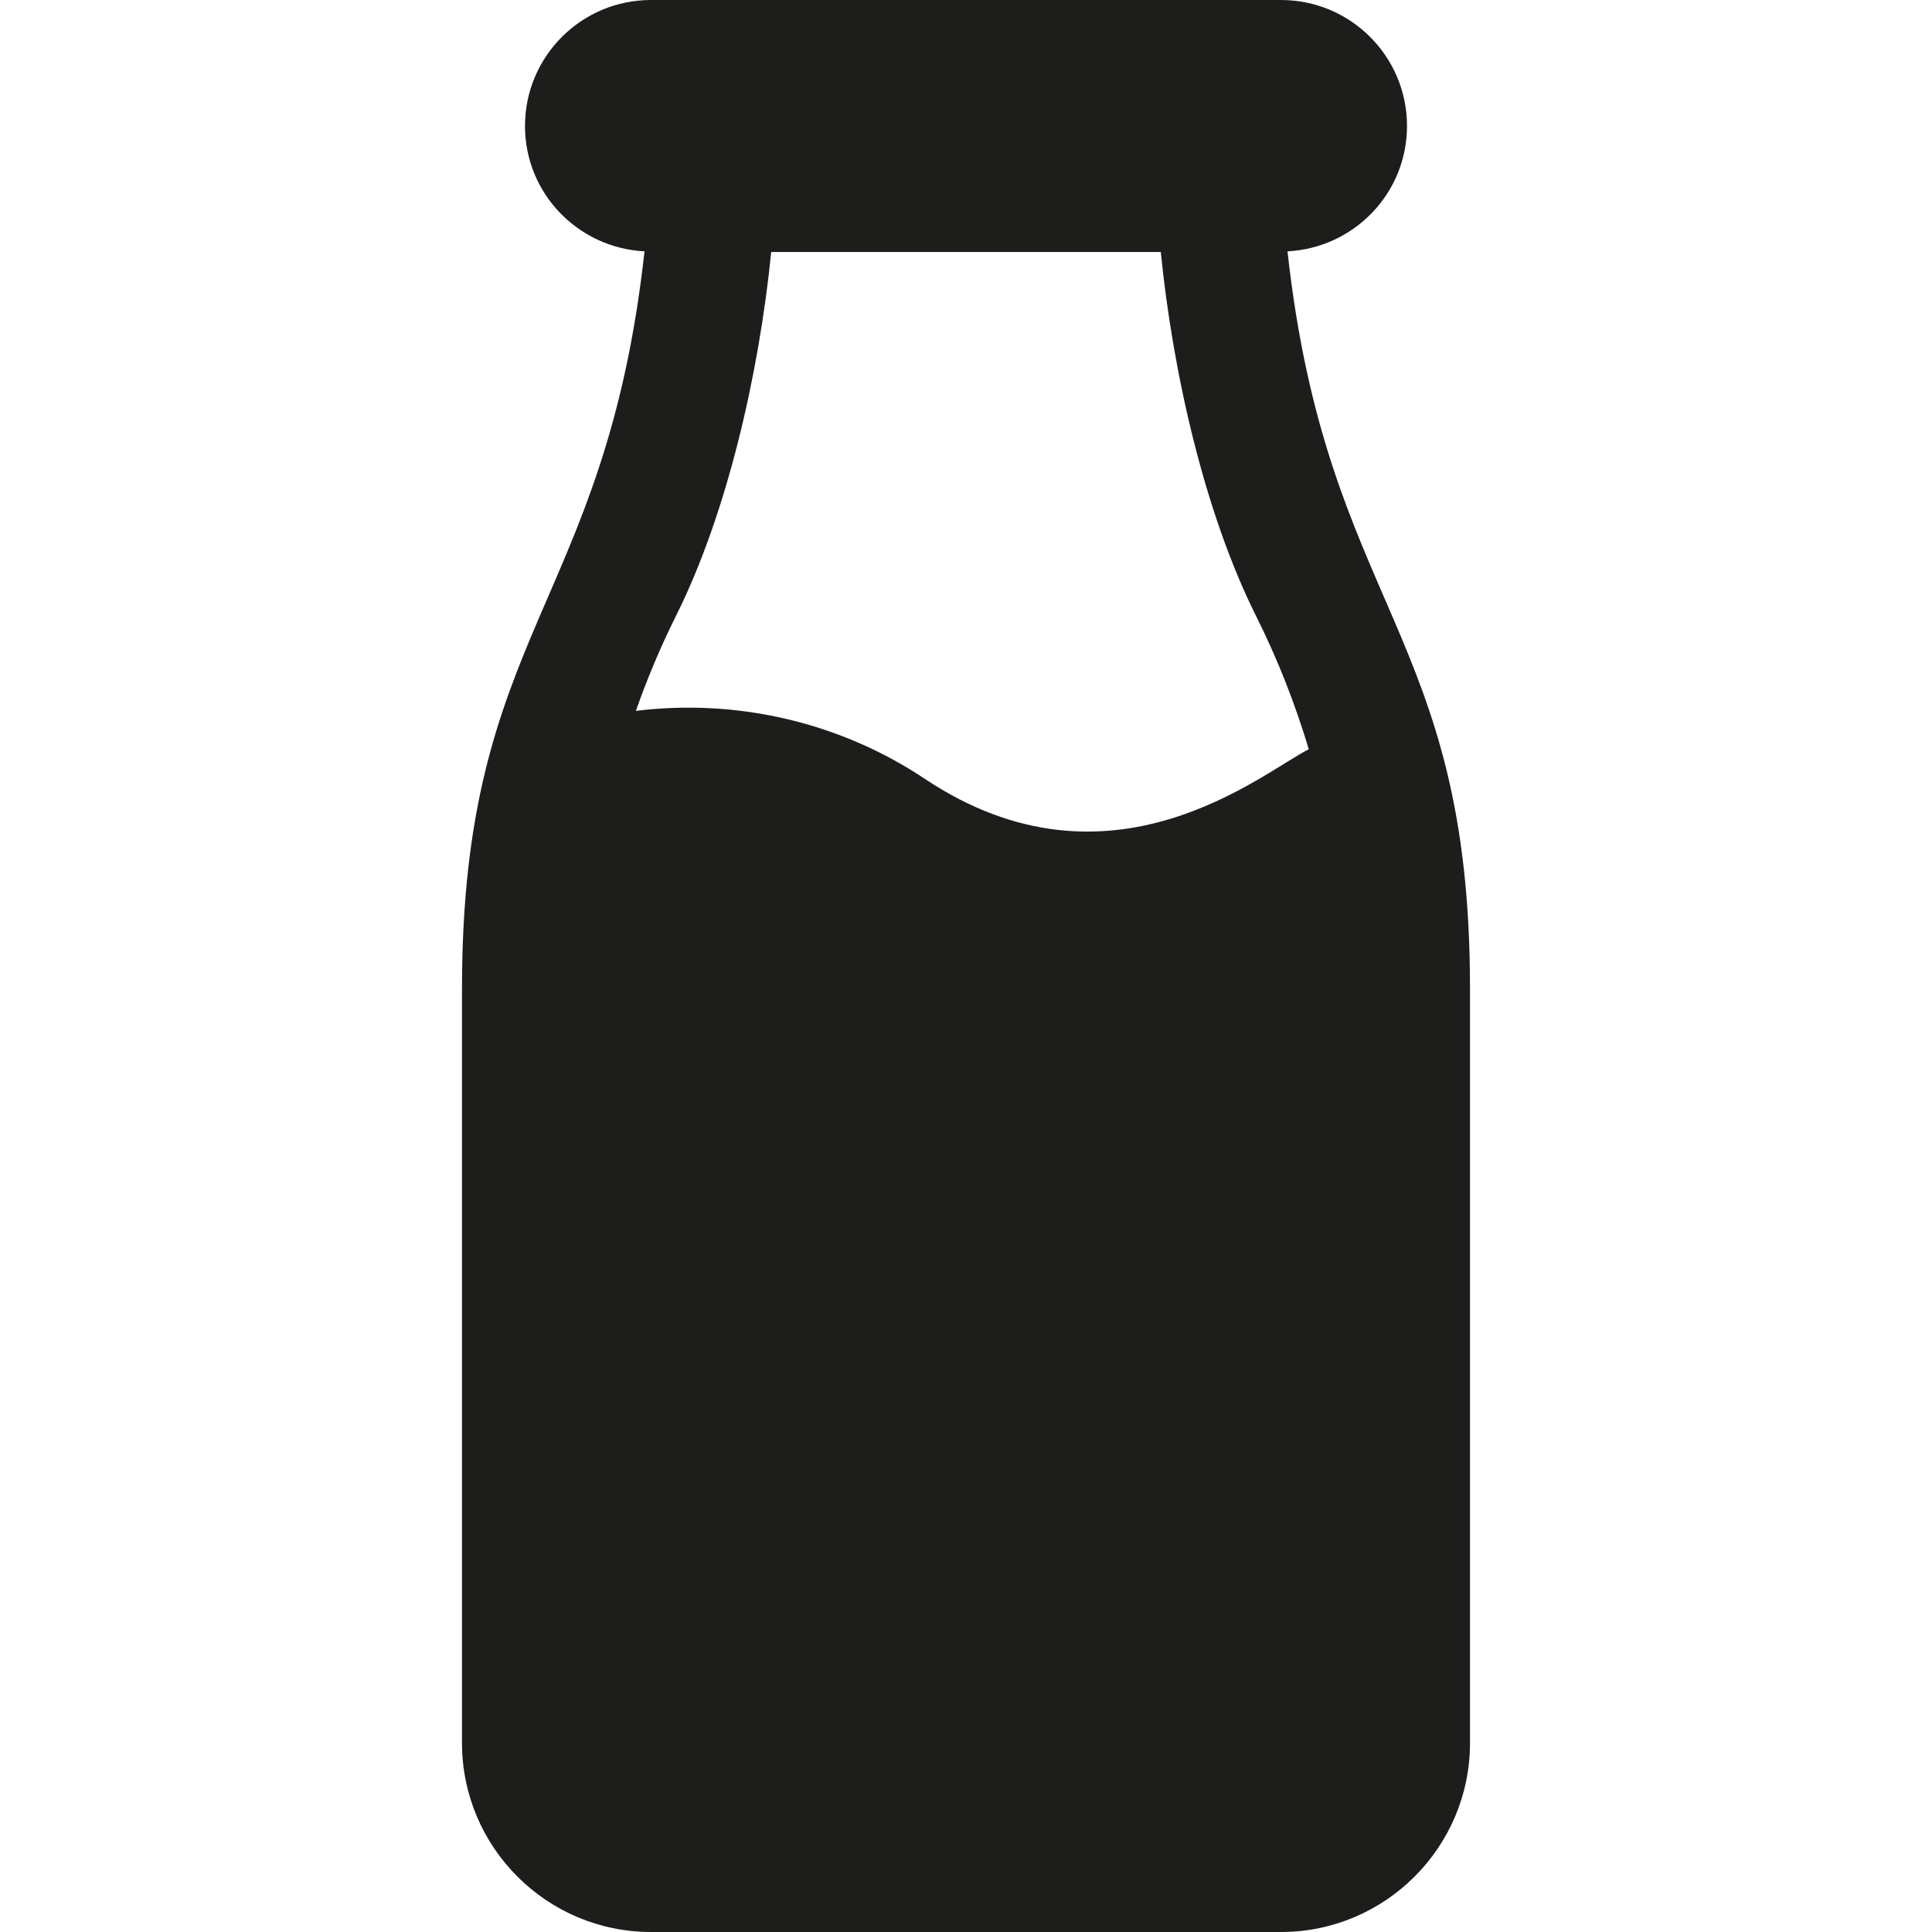 <?xml version="1.0" encoding="iso-8859-1"?>
<!-- Generator: Adobe Illustrator 19.0.0, SVG Export Plug-In . SVG Version: 6.00 Build 0)  -->
<svg xmlns="http://www.w3.org/2000/svg" xmlns:xlink="http://www.w3.org/1999/xlink" version="1.1" id="Layer_1" x="0px" y="0px" viewBox="0 0 512 512" style="enable-background:new 0 0 512 512;" xml:space="preserve" width="512px" height="512px">
<g>
	<g>
		<path d="M341.198,66.61c17.626-0.915,31.672-15.367,31.672-33.219C372.87,14.949,357.92,0,339.478,0H172.522    C154.08,0,139.13,14.949,139.13,33.391c0,17.852,14.046,32.304,31.672,33.218c-10.424,94.271-48.367,100.481-48.367,195.305    v199.999c0,27.619,22.468,50.087,50.087,50.087h166.957c27.619,0,50.087-22.468,50.087-50.087V261.914    C389.565,166.931,351.647,161.115,341.198,66.61z M245.098,206.407c-23.127-15.419-50.554-21.235-76.589-18.015    c3.024-8.574,6.537-16.972,10.6-25.099c13.582-27.181,22.029-64.175,25.272-96.511H307.62    c3.242,32.336,11.689,69.33,25.272,96.511c5.659,11.317,10.317,23.139,13.949,35.27    C334.603,204.636,294.405,239.279,245.098,206.407z" fill="#1d1d1b"/>
	</g>
</g>
<g>
</g>
<g>
</g>
<g>
</g>
<g>
</g>
<g>
</g>
<g>
</g>
<g>
</g>
<g>
</g>
<g>
</g>
<g>
</g>
<g>
</g>
<g>
</g>
<g>
</g>
<g>
</g>
<g>
</g>
</svg>
